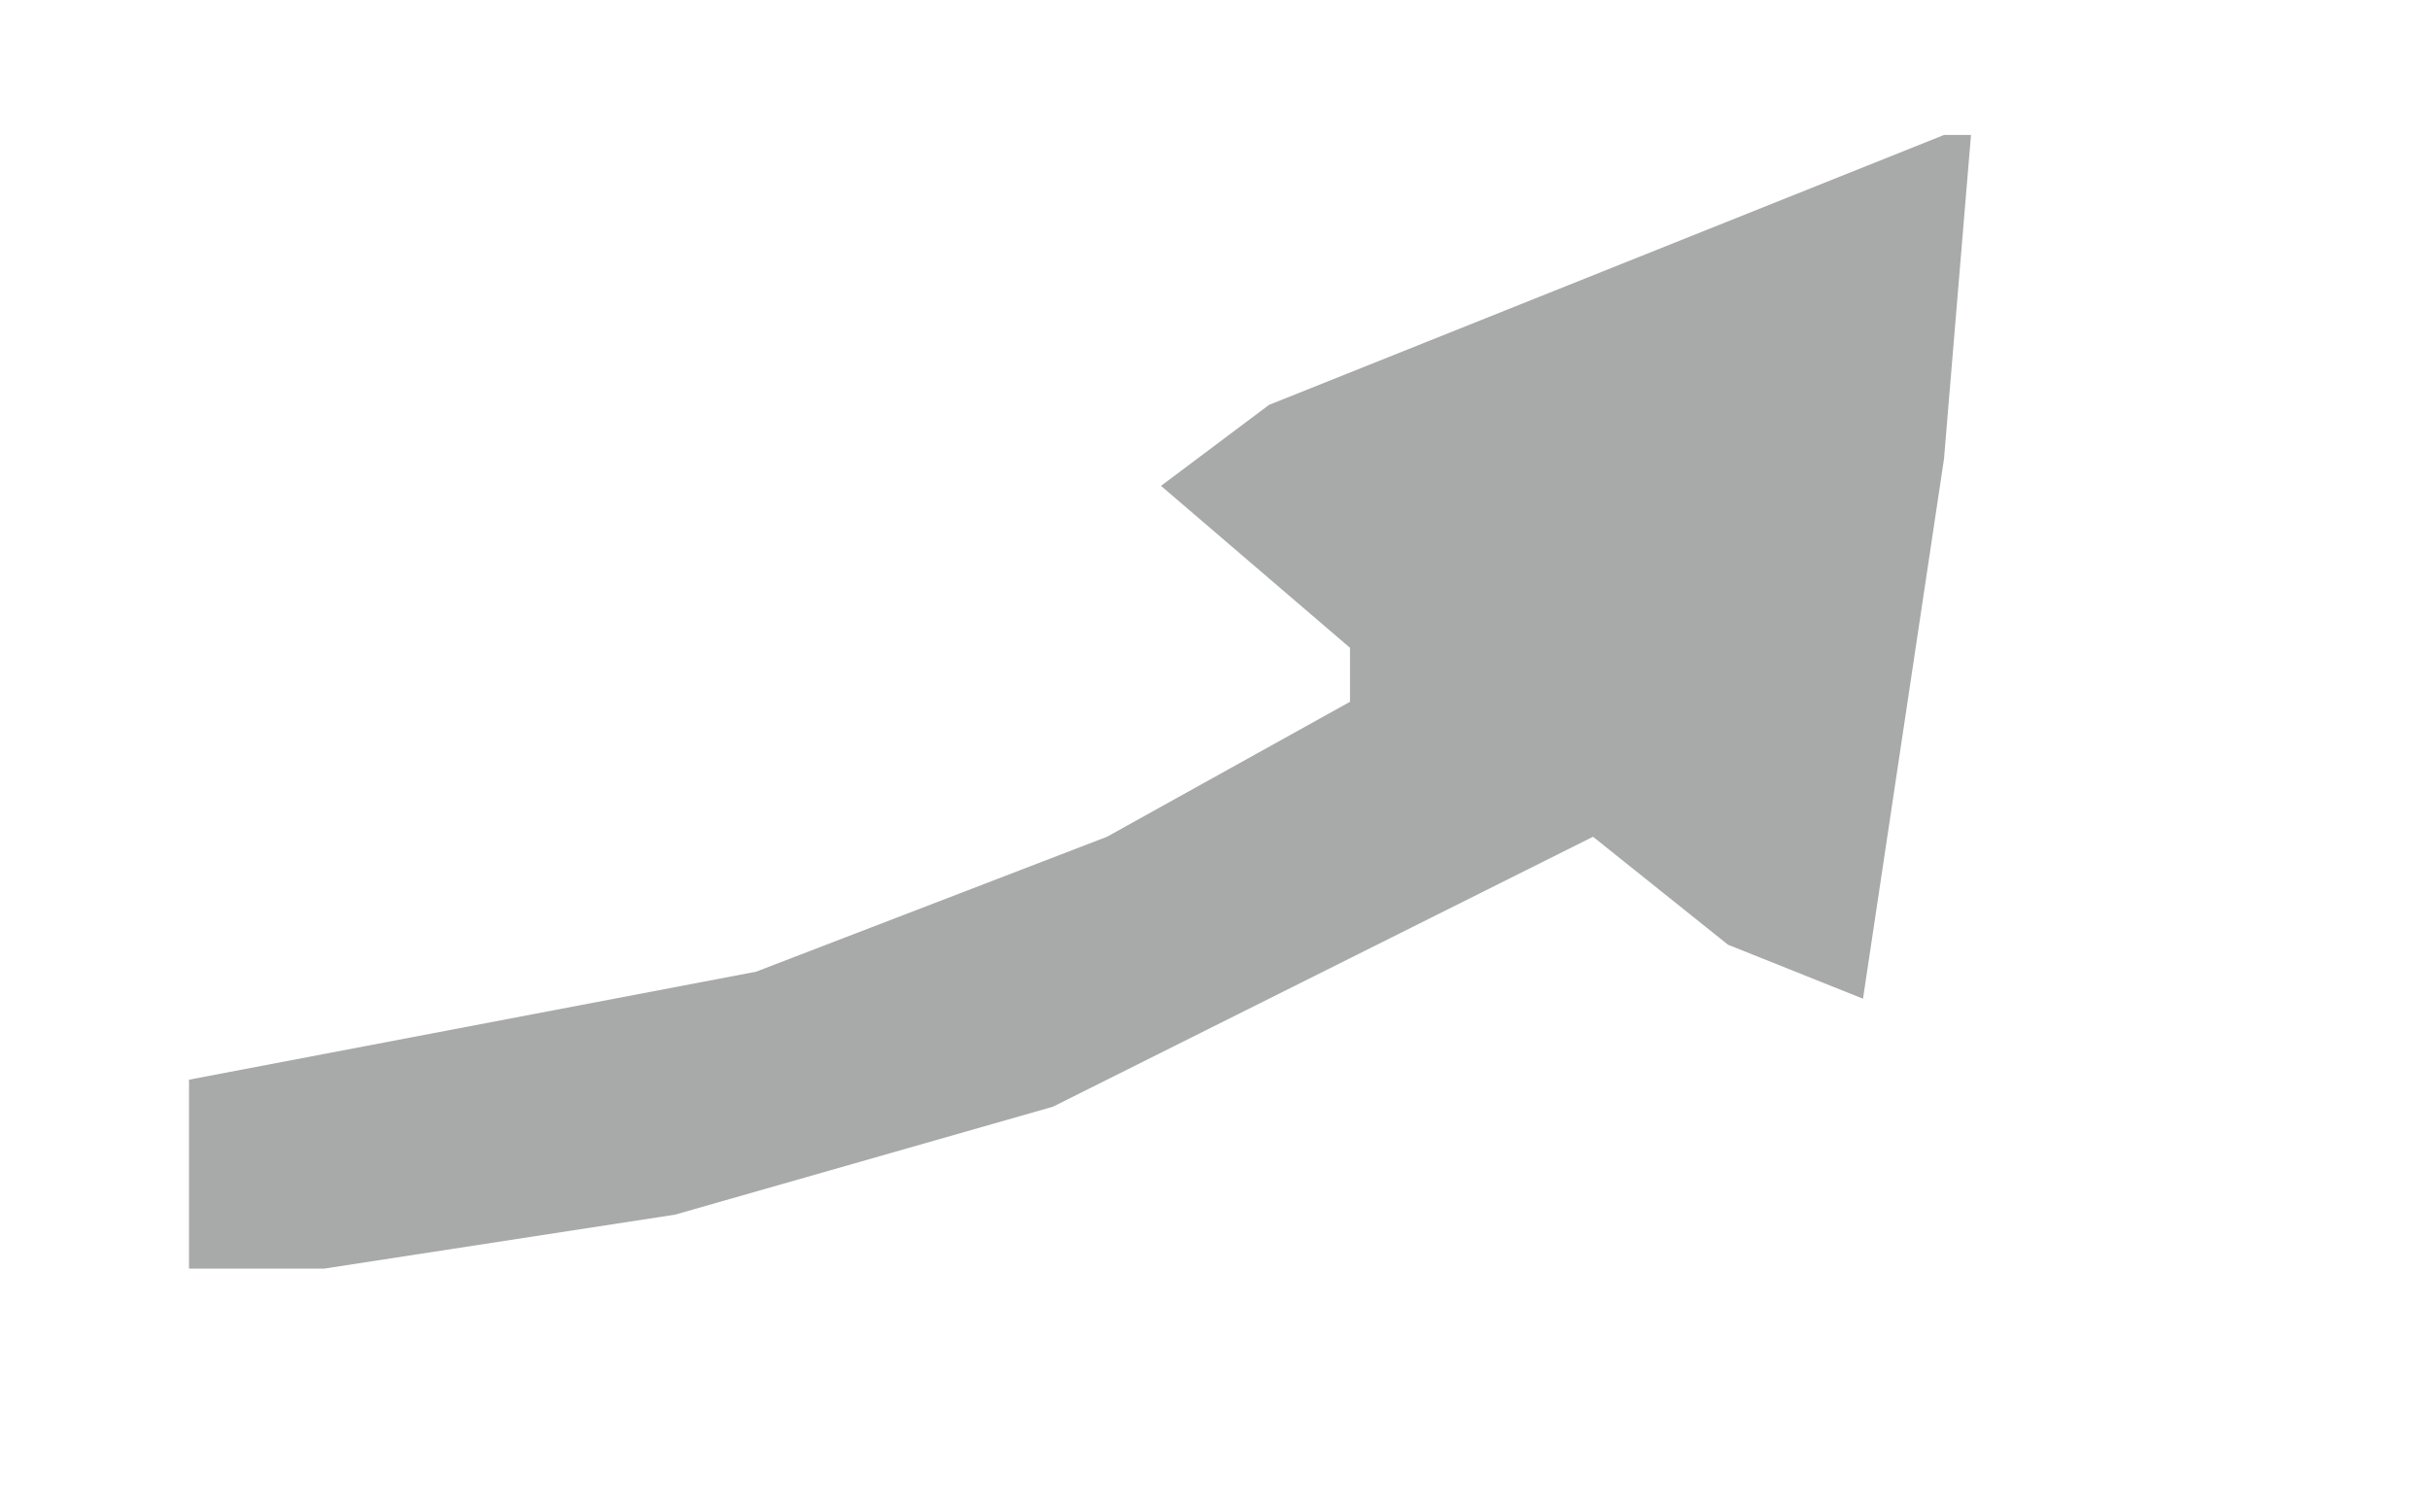<?xml version="1.0" encoding="UTF-8"?>
<svg version="1.1" xmlns="http://www.w3.org/2000/svg" width="90" height="56">
<path d="M0,0 L1,0 L0,12 L-3,32 L-8,30 L-13,26 L-17,28 L-33,36 L-47,40 L-60,42 L-65,42 L-65,35 L-44,31 L-31,26 L-22,21 L-22,19 L-29,13 L-25,10 Z " fill="#A8A9A9" transform="translate(72,5)"/>
</svg>
